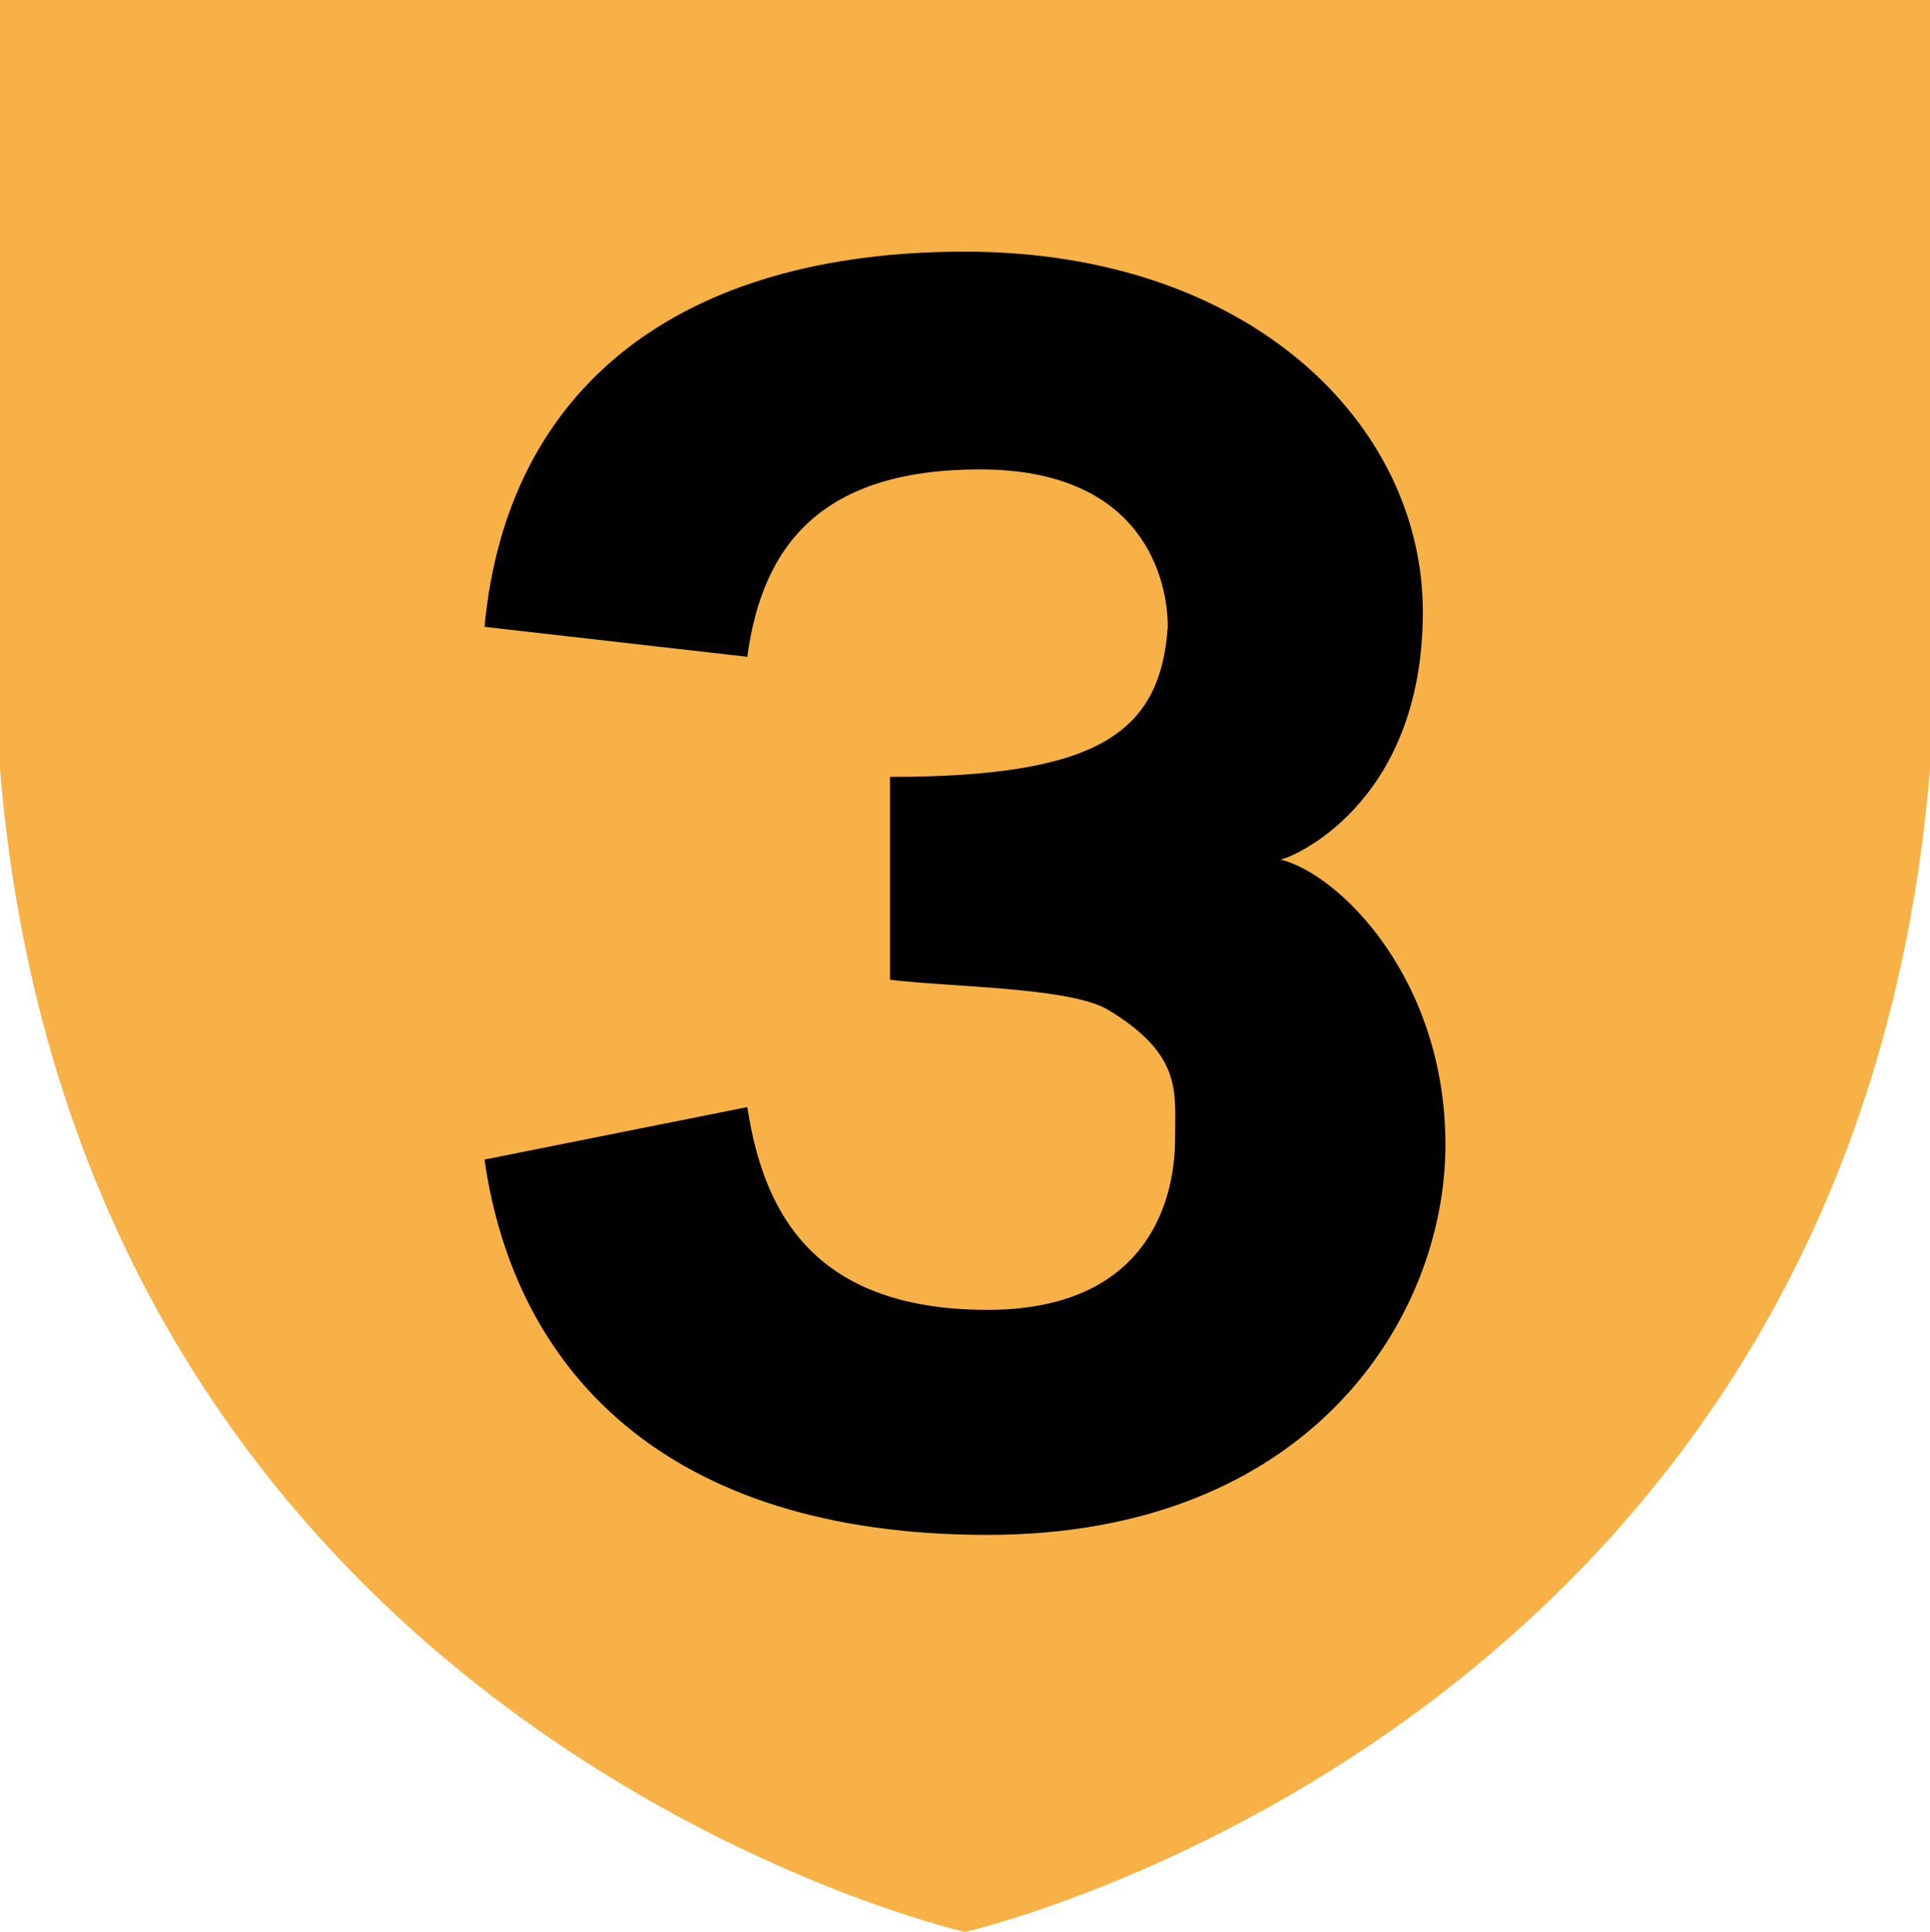 <?xml version="1.0" encoding="utf-8"?>
<!-- Generator: Adobe Illustrator 12.0.0, SVG Export Plug-In . SVG Version: 6.00 Build 51448)  -->
<!DOCTYPE svg PUBLIC "-//W3C//DTD SVG 1.1//EN" "http://www.w3.org/Graphics/SVG/1.1/DTD/svg11.dtd">
<svg  version="1.1" id="Layer_1" xmlns="http://www.w3.org/2000/svg" xmlns:xlink="http://www.w3.org/1999/xlink" width="699.187" height="700"
	 viewBox="0 0 699.187 700" overflow="visible" enable-background="new 0 0 699.187 700" xml:space="preserve">
<g>
	<path fill="#F7B146" d="M0,0v278.803C28.971,627.478,349.586,700,349.586,700s320.651-72.522,349.6-421.197V0H0z"/>
	<path fill-rule="evenodd" clip-rule="evenodd" d="M463.83,311.412c2.664,0,51.619-18.996,51.619-89.724
		c0-67.924-62.526-130.506-165.905-130.506c-103.294,0-165.891,48.956-174.008,135.946l95.191,10.851
		c5.454-40.782,27.211-67.896,84.277-67.896c59.87,0,68.057,40.727,68.057,57.045c-2.727,38.035-24.491,54.367-100.645,54.367v73.49
		c21.674,2.691,65.176,2.691,78.894,10.837c27.128,16.29,24.401,29.931,24.401,46.222c0,8.103,0,62.554-67.98,62.554
		c-65.239,0-81.55-38.063-87.004-73.461l-95.191,19.01c10.844,76.209,65.337,135.988,182.195,135.988
		c116.936,0,165.905-78.901,165.905-141.371C523.637,354.984,485.511,316.795,463.83,311.412"/>
</g>
</svg>
